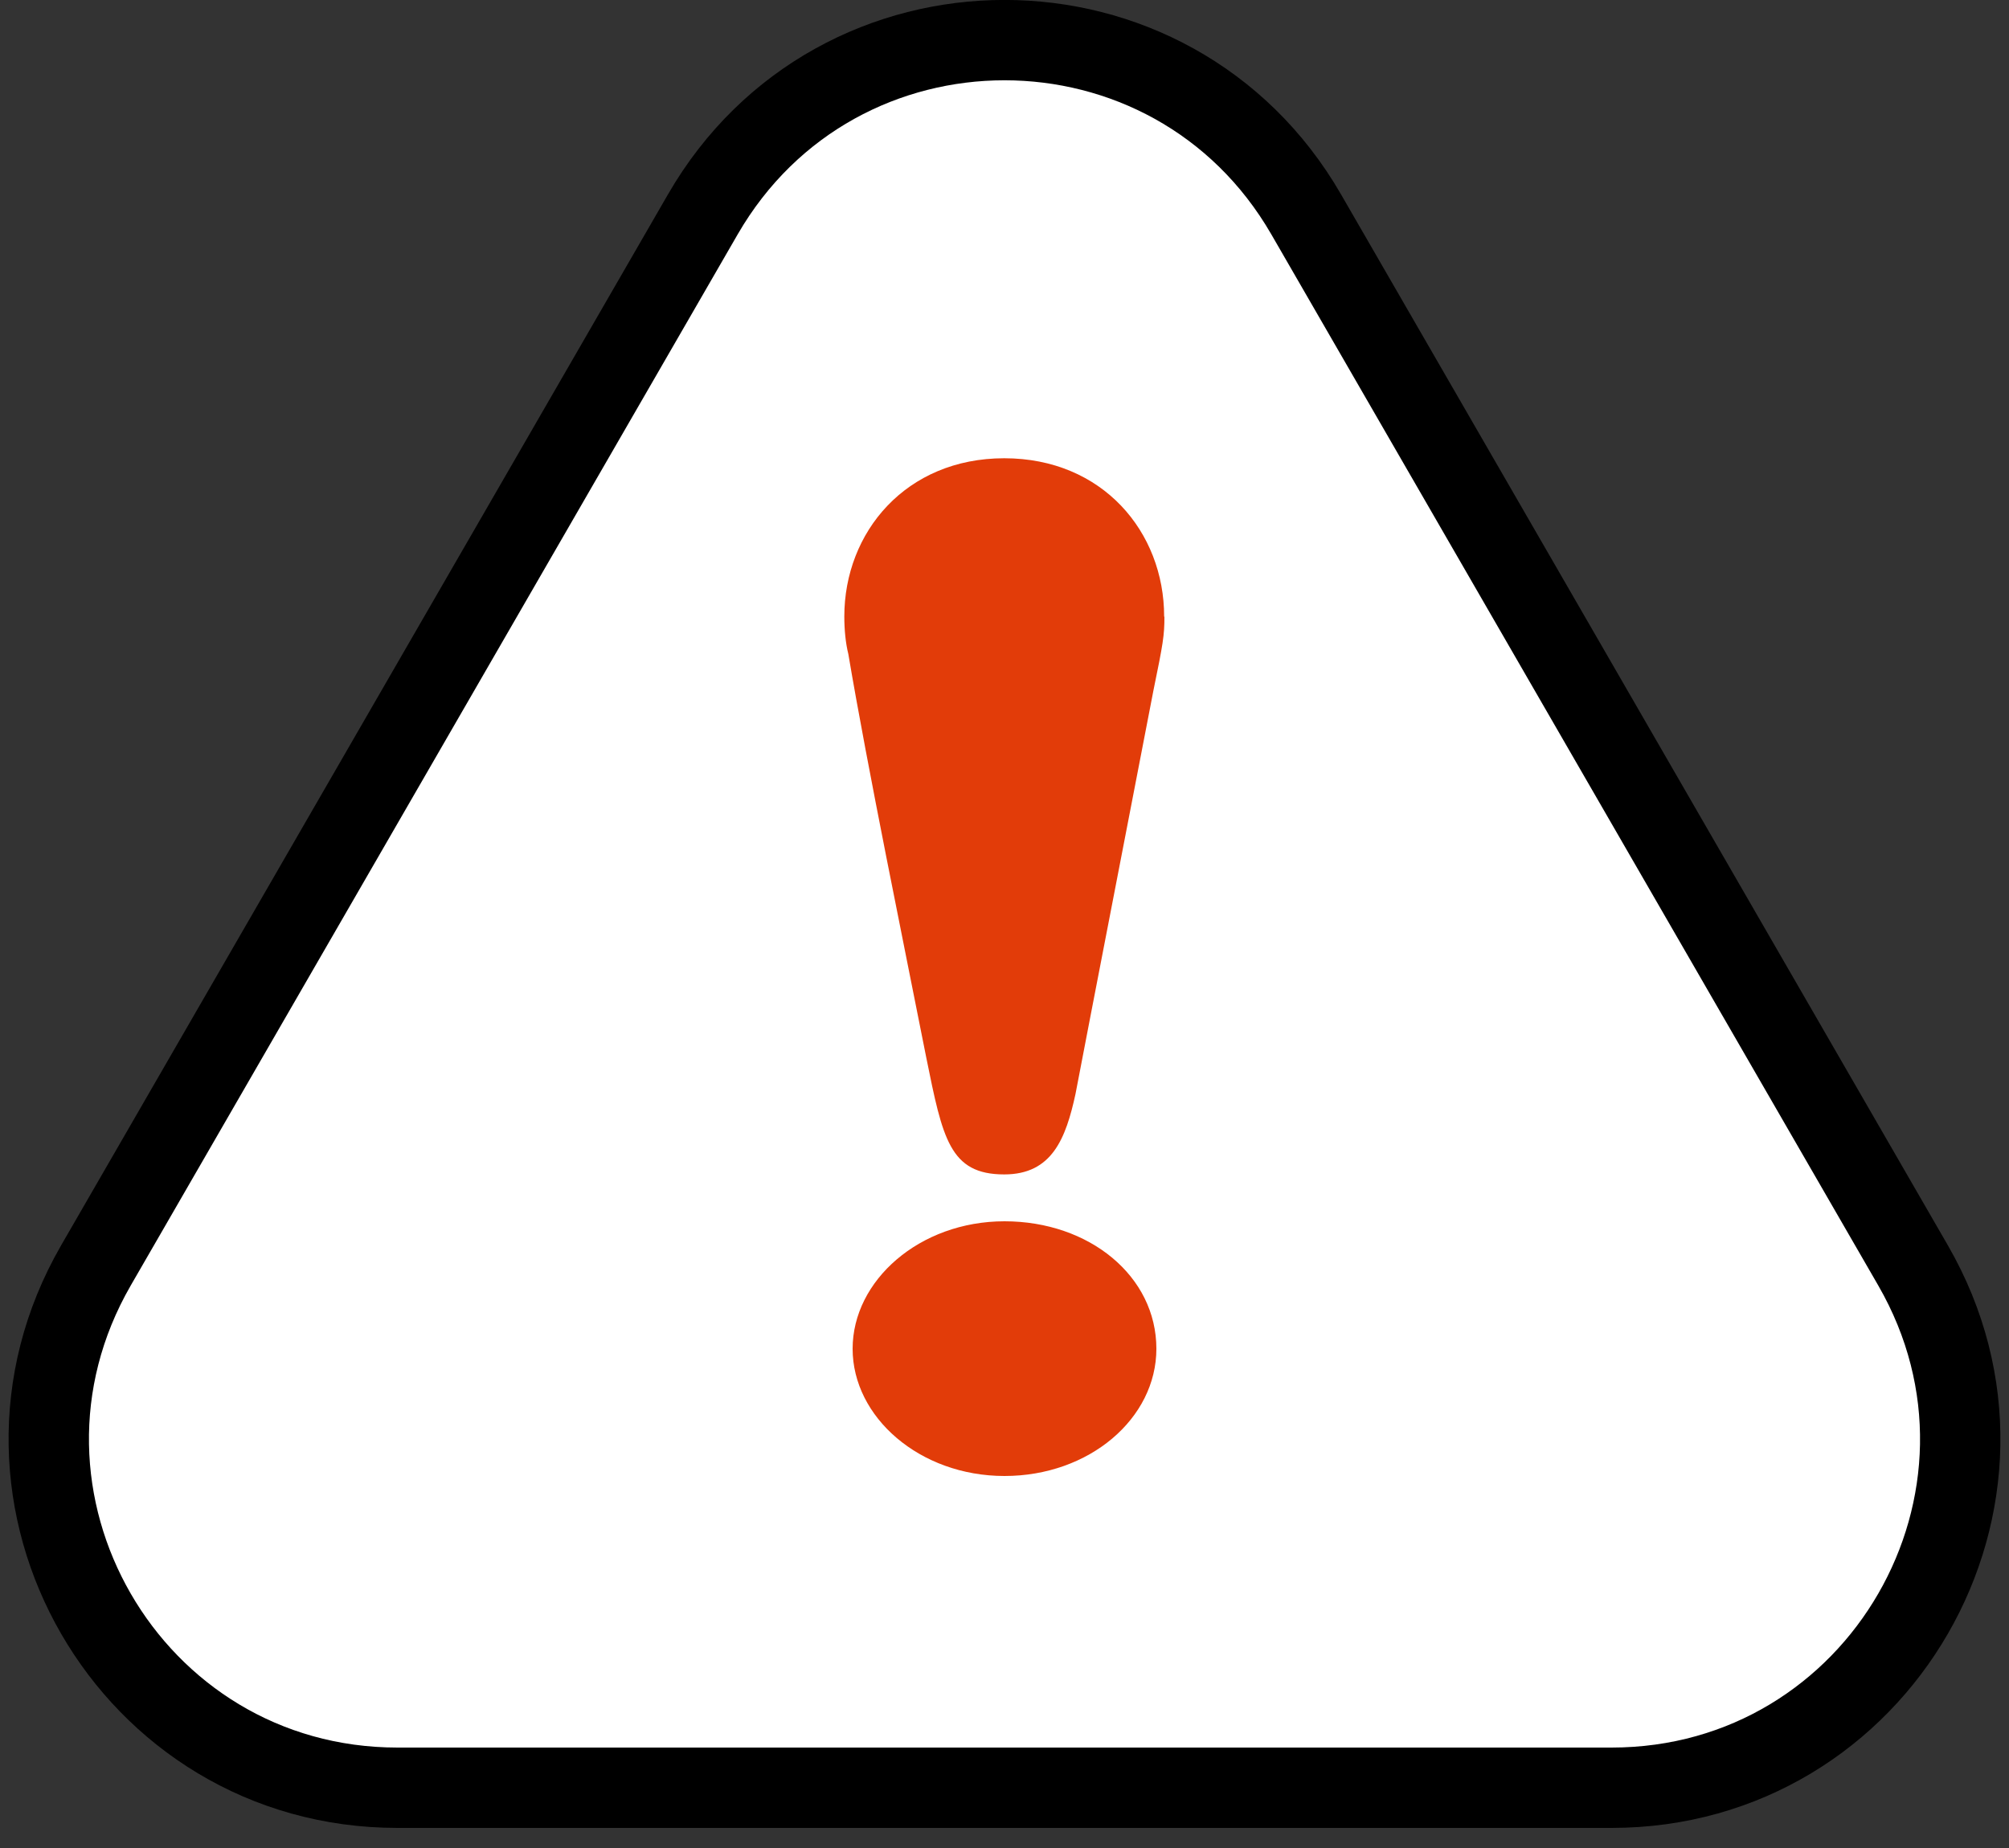 <svg xmlns="http://www.w3.org/2000/svg" viewBox="0 0 75 69" width="75" height="69"><rect x="0" y="0" width="75" height="69" fill="#333333" stroke="none"/><defs><style>.b{fill:#fff;stroke:#000;stroke-miterlimit:10;stroke-width:3px;}.c{fill:#e23c09;stroke-width:0px;}</style></defs><path class="b" d="M26.24,8C31.25-.67,43.75-.67,48.76,8l22.66,39.25c5,8.67-1.25,19.5-11.26,19.5H14.84c-10.01,0-16.26-10.83-11.26-19.5L26.24,8Z"/><path class="c" d="M43.47,23.03c0,.7-.05,1-.41,2.75-.46,2.4-2.5,12.91-2.91,15.07-.36,1.65-.87,3-2.66,3-2.04,0-2.3-1.35-2.91-4.36-.82-4.15-2.2-10.86-2.91-15.07-.1-.4-.15-.9-.15-1.4,0-3.15,2.3-5.91,5.97-5.91s5.97,2.75,5.97,5.91ZM43.17,50.36c0,2.6-2.5,4.75-5.67,4.75s-5.67-2.2-5.67-4.75,2.5-4.76,5.67-4.76,5.67,2.05,5.67,4.76Z"/></svg>
